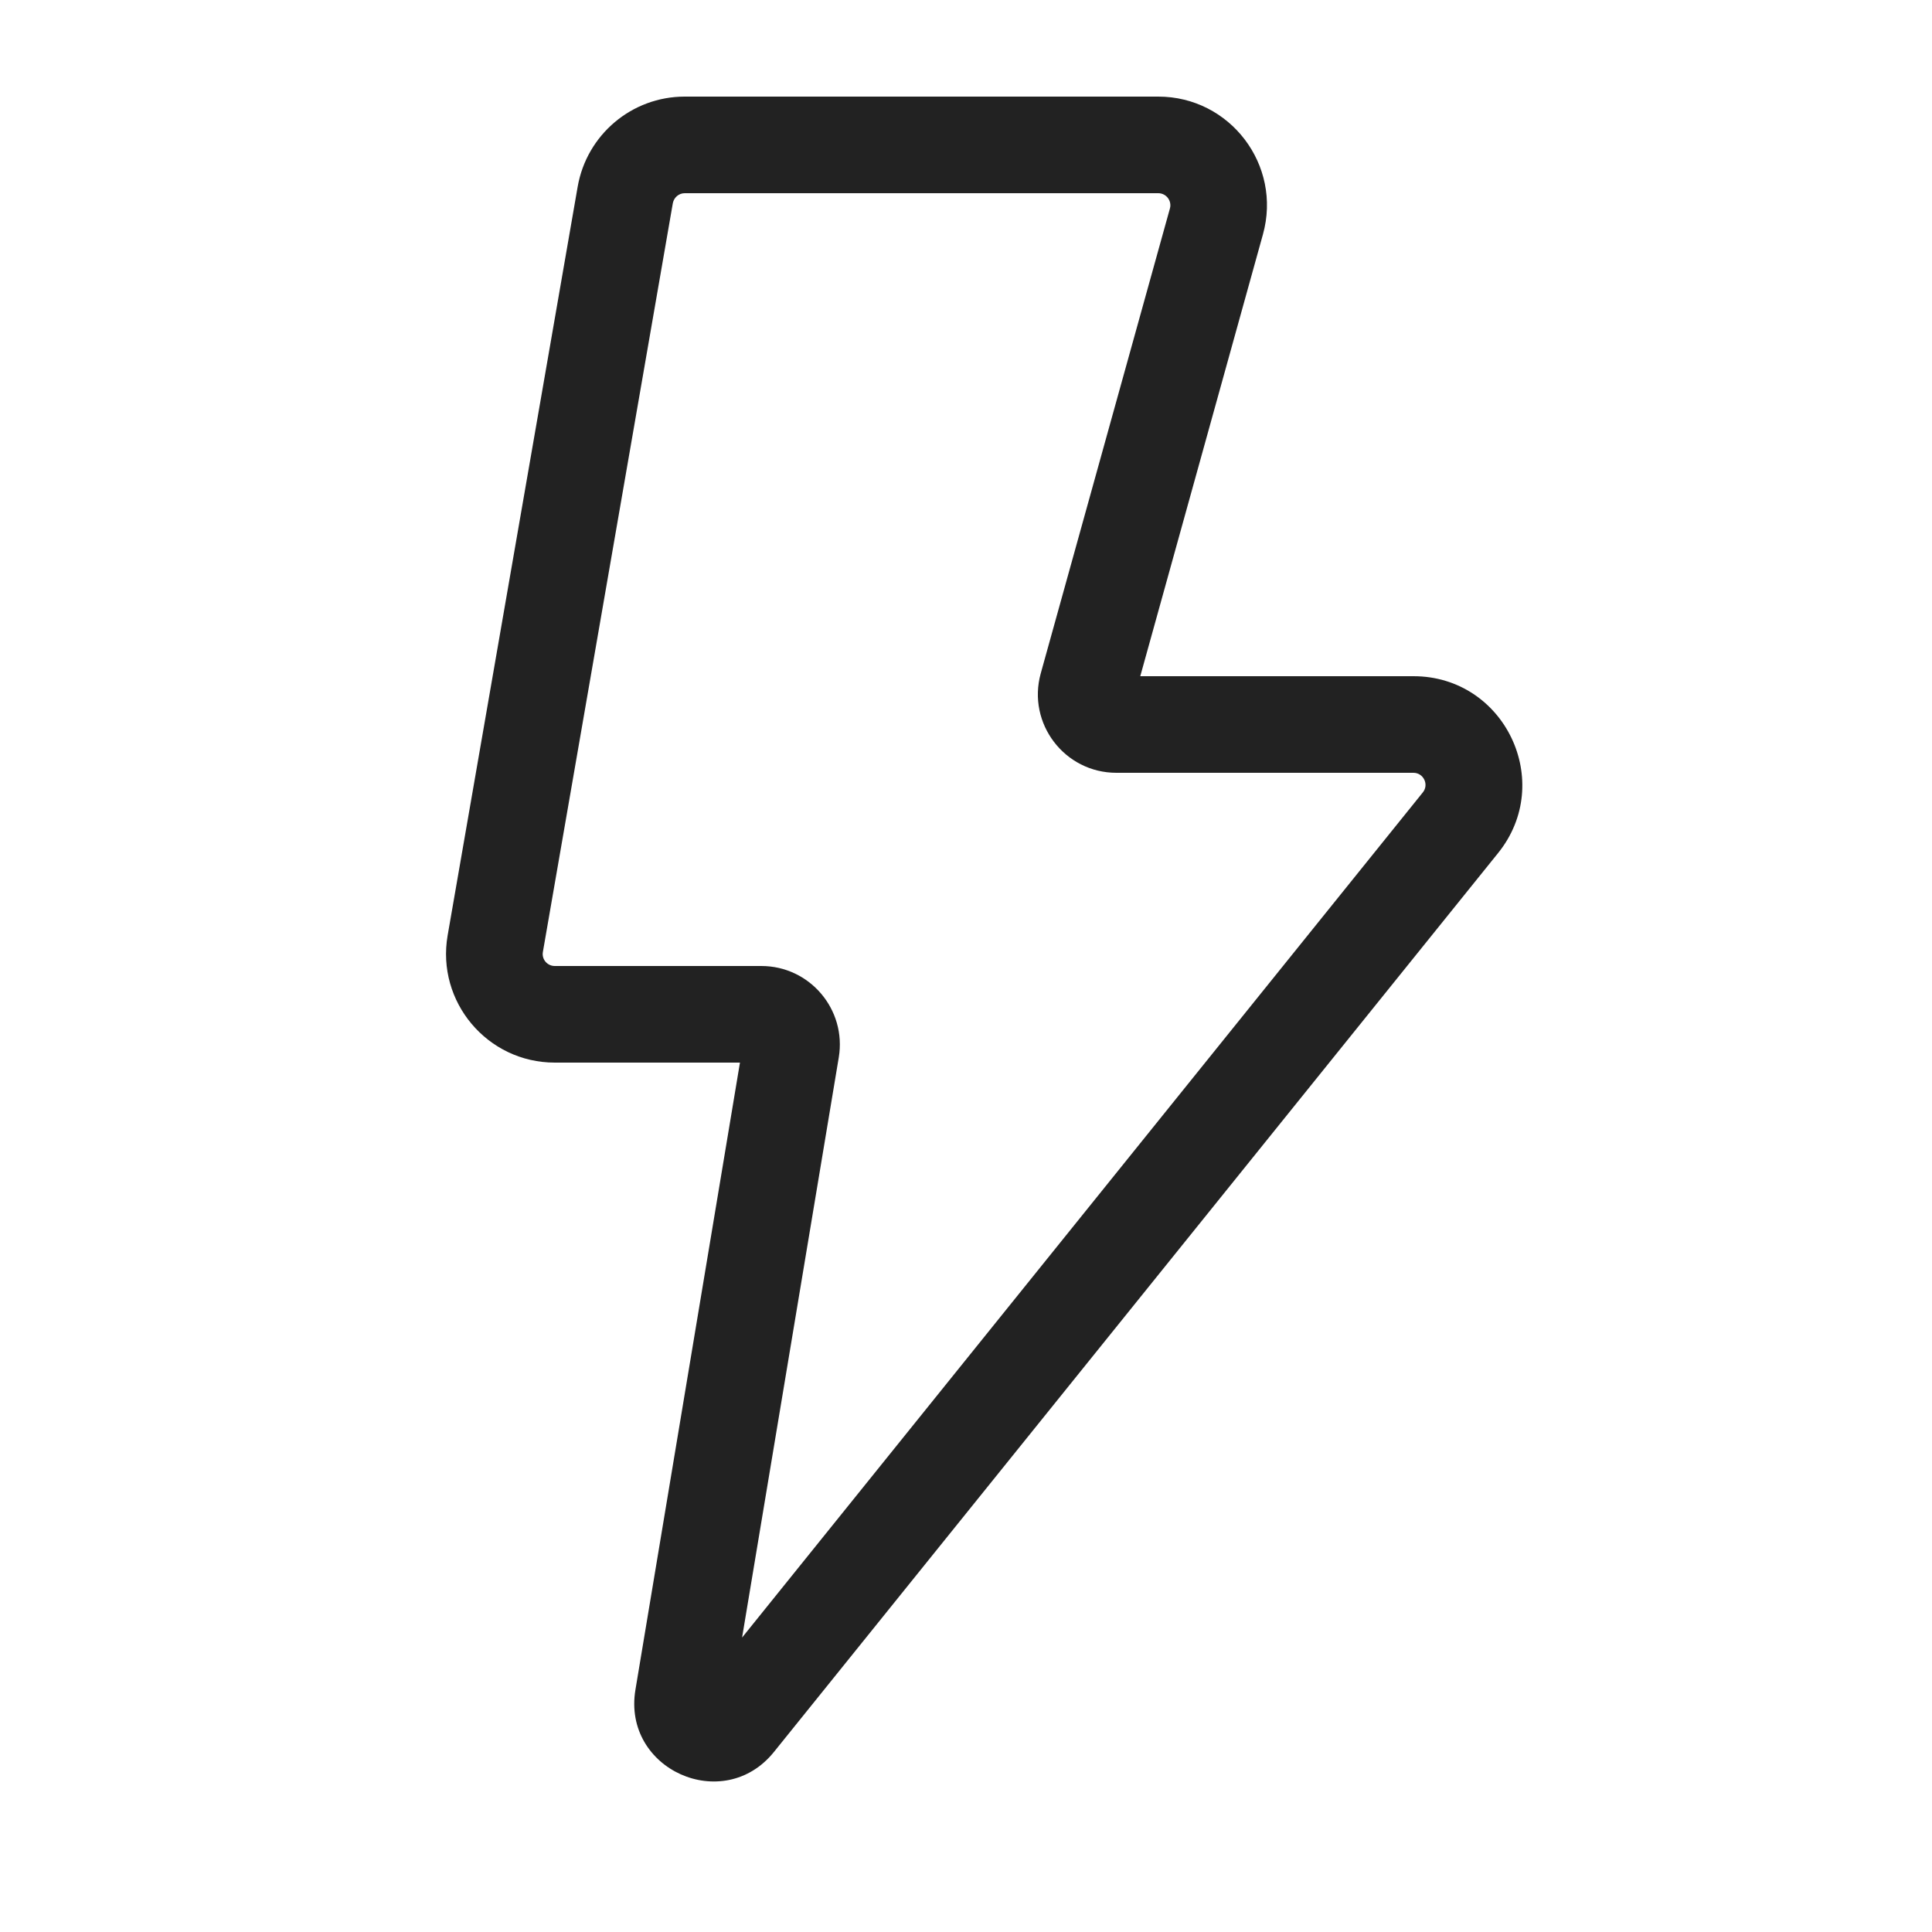 <svg width="20" height="20" viewBox="0 0 20 20" fill="none" xmlns="http://www.w3.org/2000/svg">
<path fill-rule="evenodd" clip-rule="evenodd" d="M5.98 1.933C6.074 1.394 6.541 1 7.088 1H11.99C12.734 1 13.273 1.709 13.074 2.426L11.804 7H14.632C15.577 7 16.101 8.095 15.508 8.831L8.012 18.136C7.488 18.787 6.44 18.317 6.578 17.492L7.66 11H5.743C5.045 11 4.515 10.37 4.634 9.683L5.98 1.933ZM7.088 2C7.028 2 6.976 2.044 6.965 2.104L5.62 9.854C5.606 9.93 5.665 10 5.743 10H7.881C8.383 10 8.765 10.451 8.683 10.946L7.682 16.952L14.729 8.203C14.795 8.122 14.736 8 14.632 8H11.557C11.02 8 10.63 7.488 10.774 6.97L12.111 2.158C12.133 2.079 12.073 2 11.99 2H7.088Z" fill="#222222"/>
</svg>
